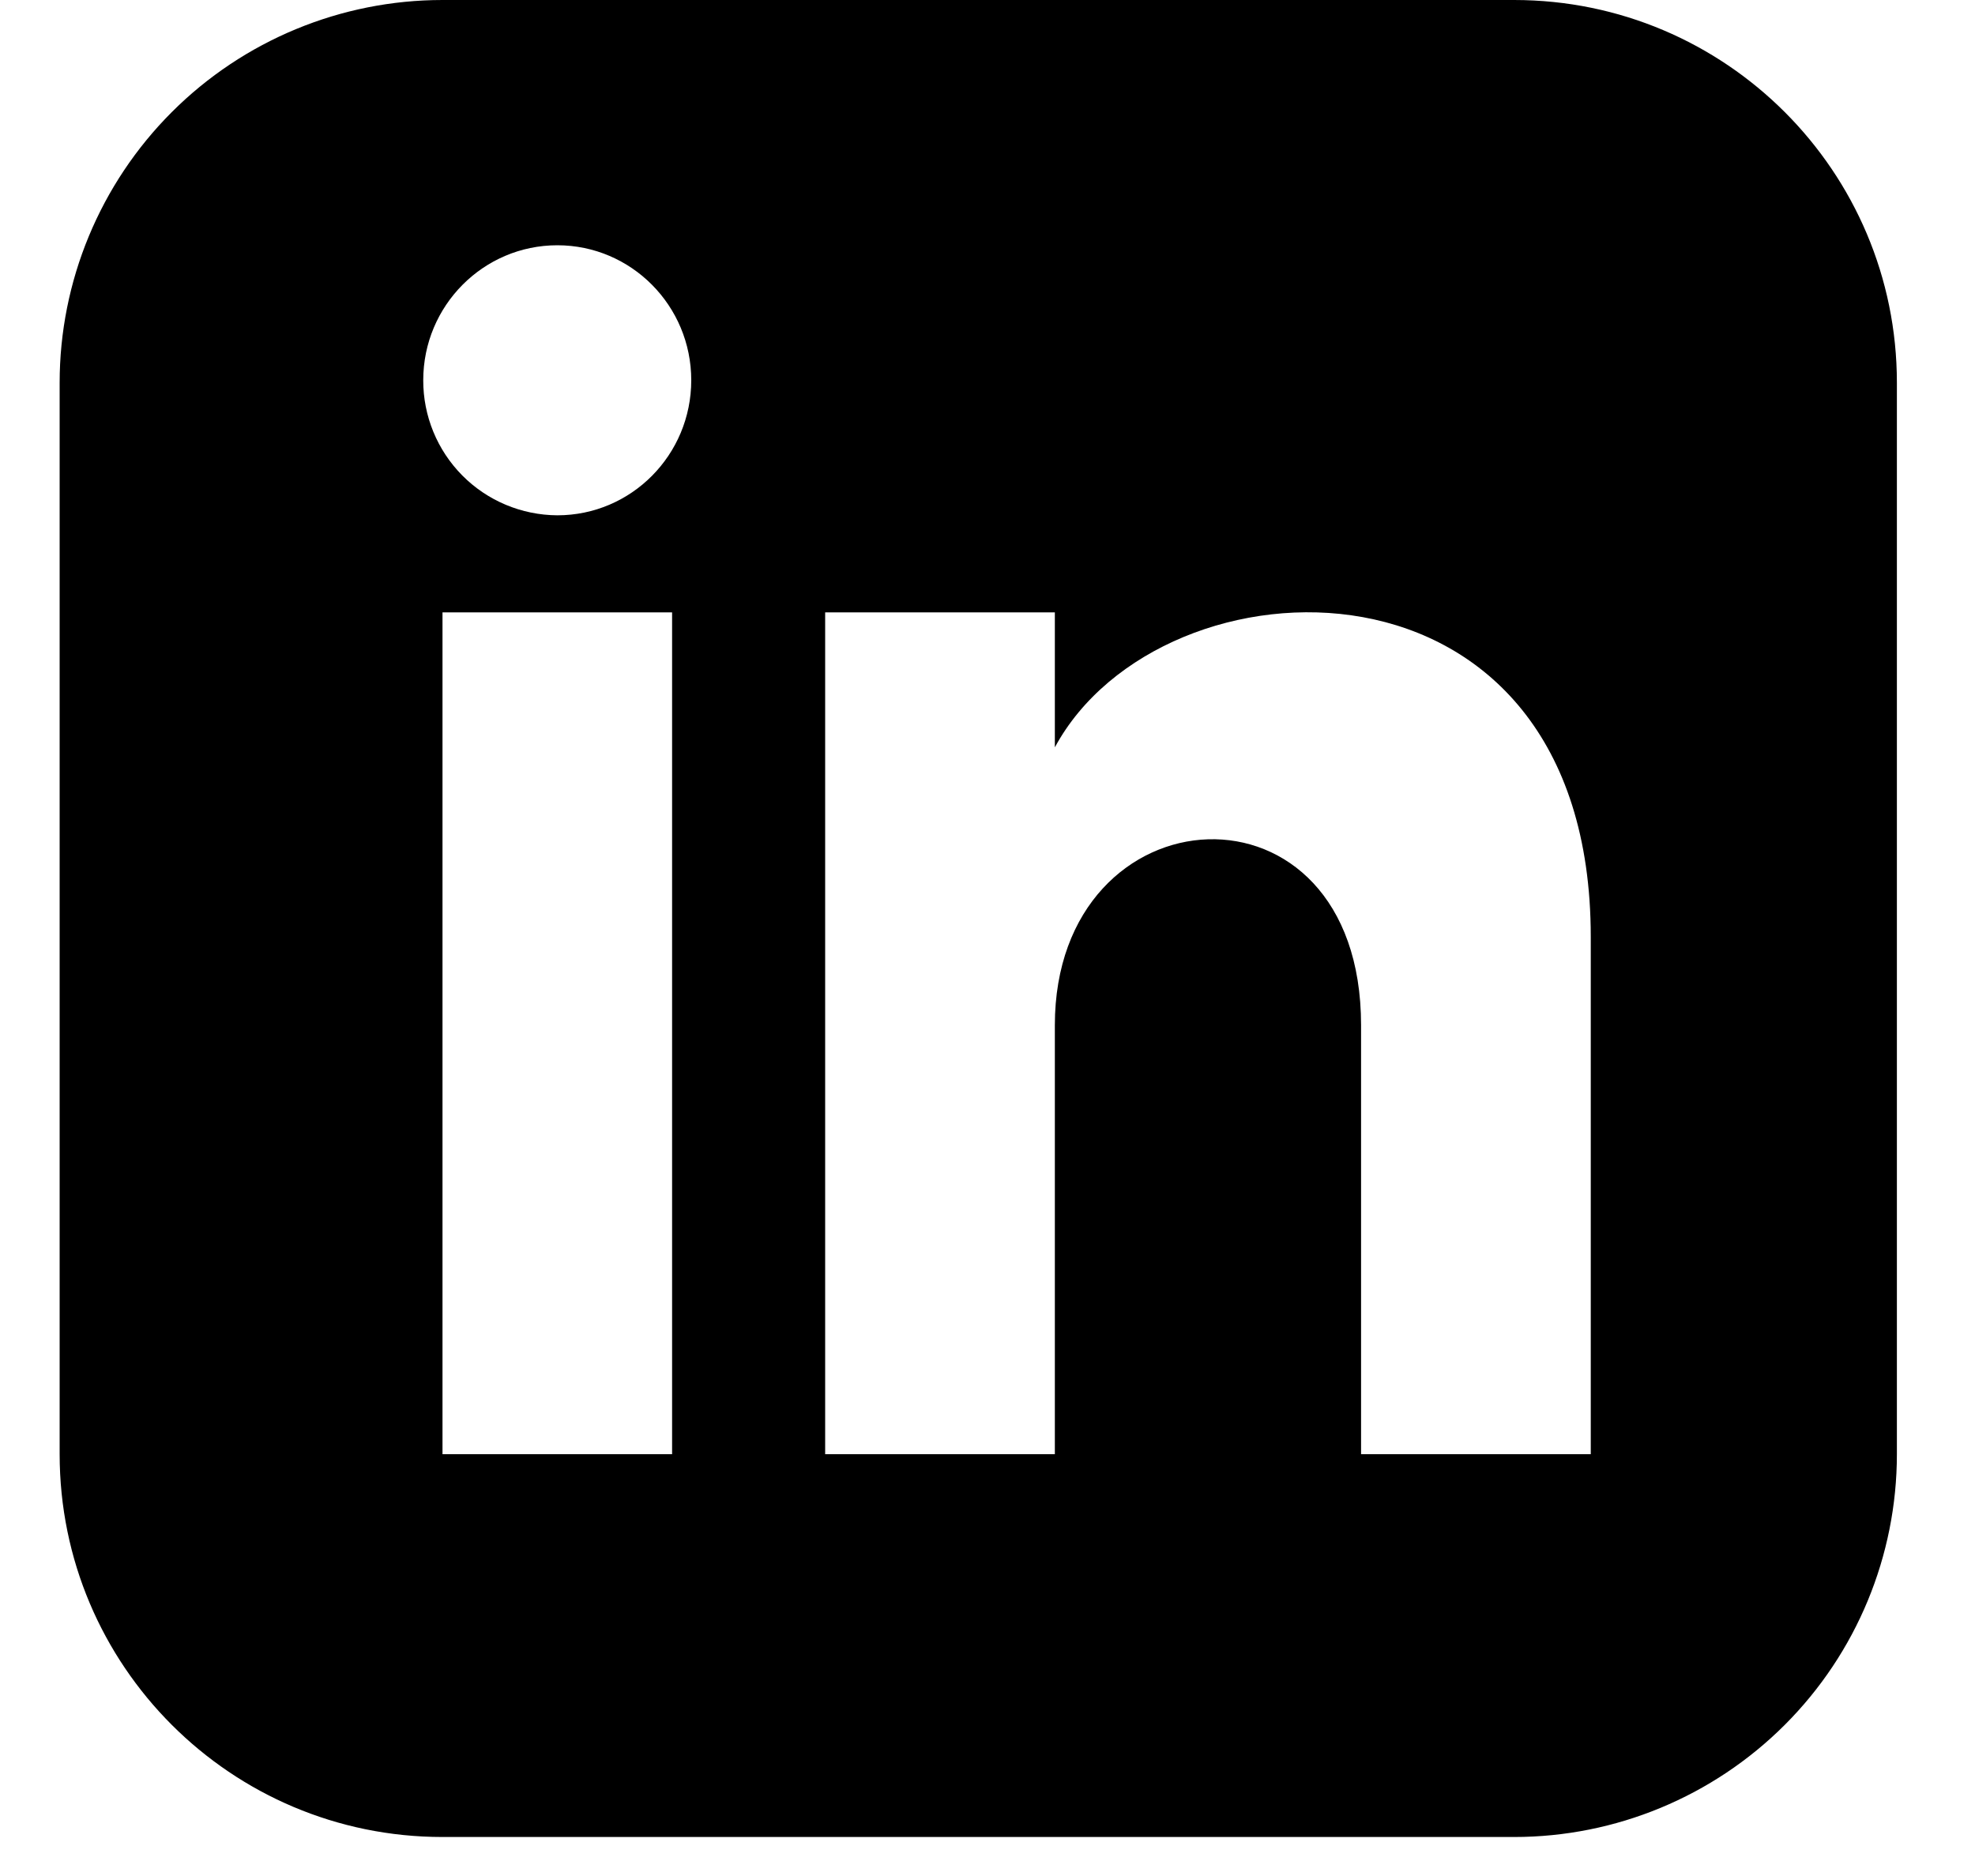 <svg width="20" height="19" viewBox="0 0 20 19" fill="none" xmlns="http://www.w3.org/2000/svg">
<path d="M15.333 0H4.481C3.453 0 2.467 0.408 1.74 1.135C1.013 1.862 0.604 2.848 0.604 3.876V14.728C0.604 16.869 2.34 18.605 4.481 18.605H15.333C16.361 18.605 17.347 18.196 18.074 17.469C18.801 16.742 19.209 15.756 19.209 14.728V3.876C19.209 1.736 17.474 0 15.333 0ZM6.806 14.728H4.481V6.202H6.806V14.728ZM5.644 5.219C5.282 5.217 4.936 5.072 4.682 4.816C4.427 4.559 4.285 4.212 4.286 3.851C4.286 3.096 4.895 2.484 5.644 2.484C6.392 2.484 7 3.096 7 3.851C7 4.607 6.393 5.219 5.644 5.219ZM16.109 14.728H13.783V10.384C13.783 7.774 10.682 7.971 10.682 10.384V14.728H8.356V6.202H10.682V7.569C11.764 5.565 16.109 5.417 16.109 9.489V14.728Z" fill="#000000"/>
</svg>
